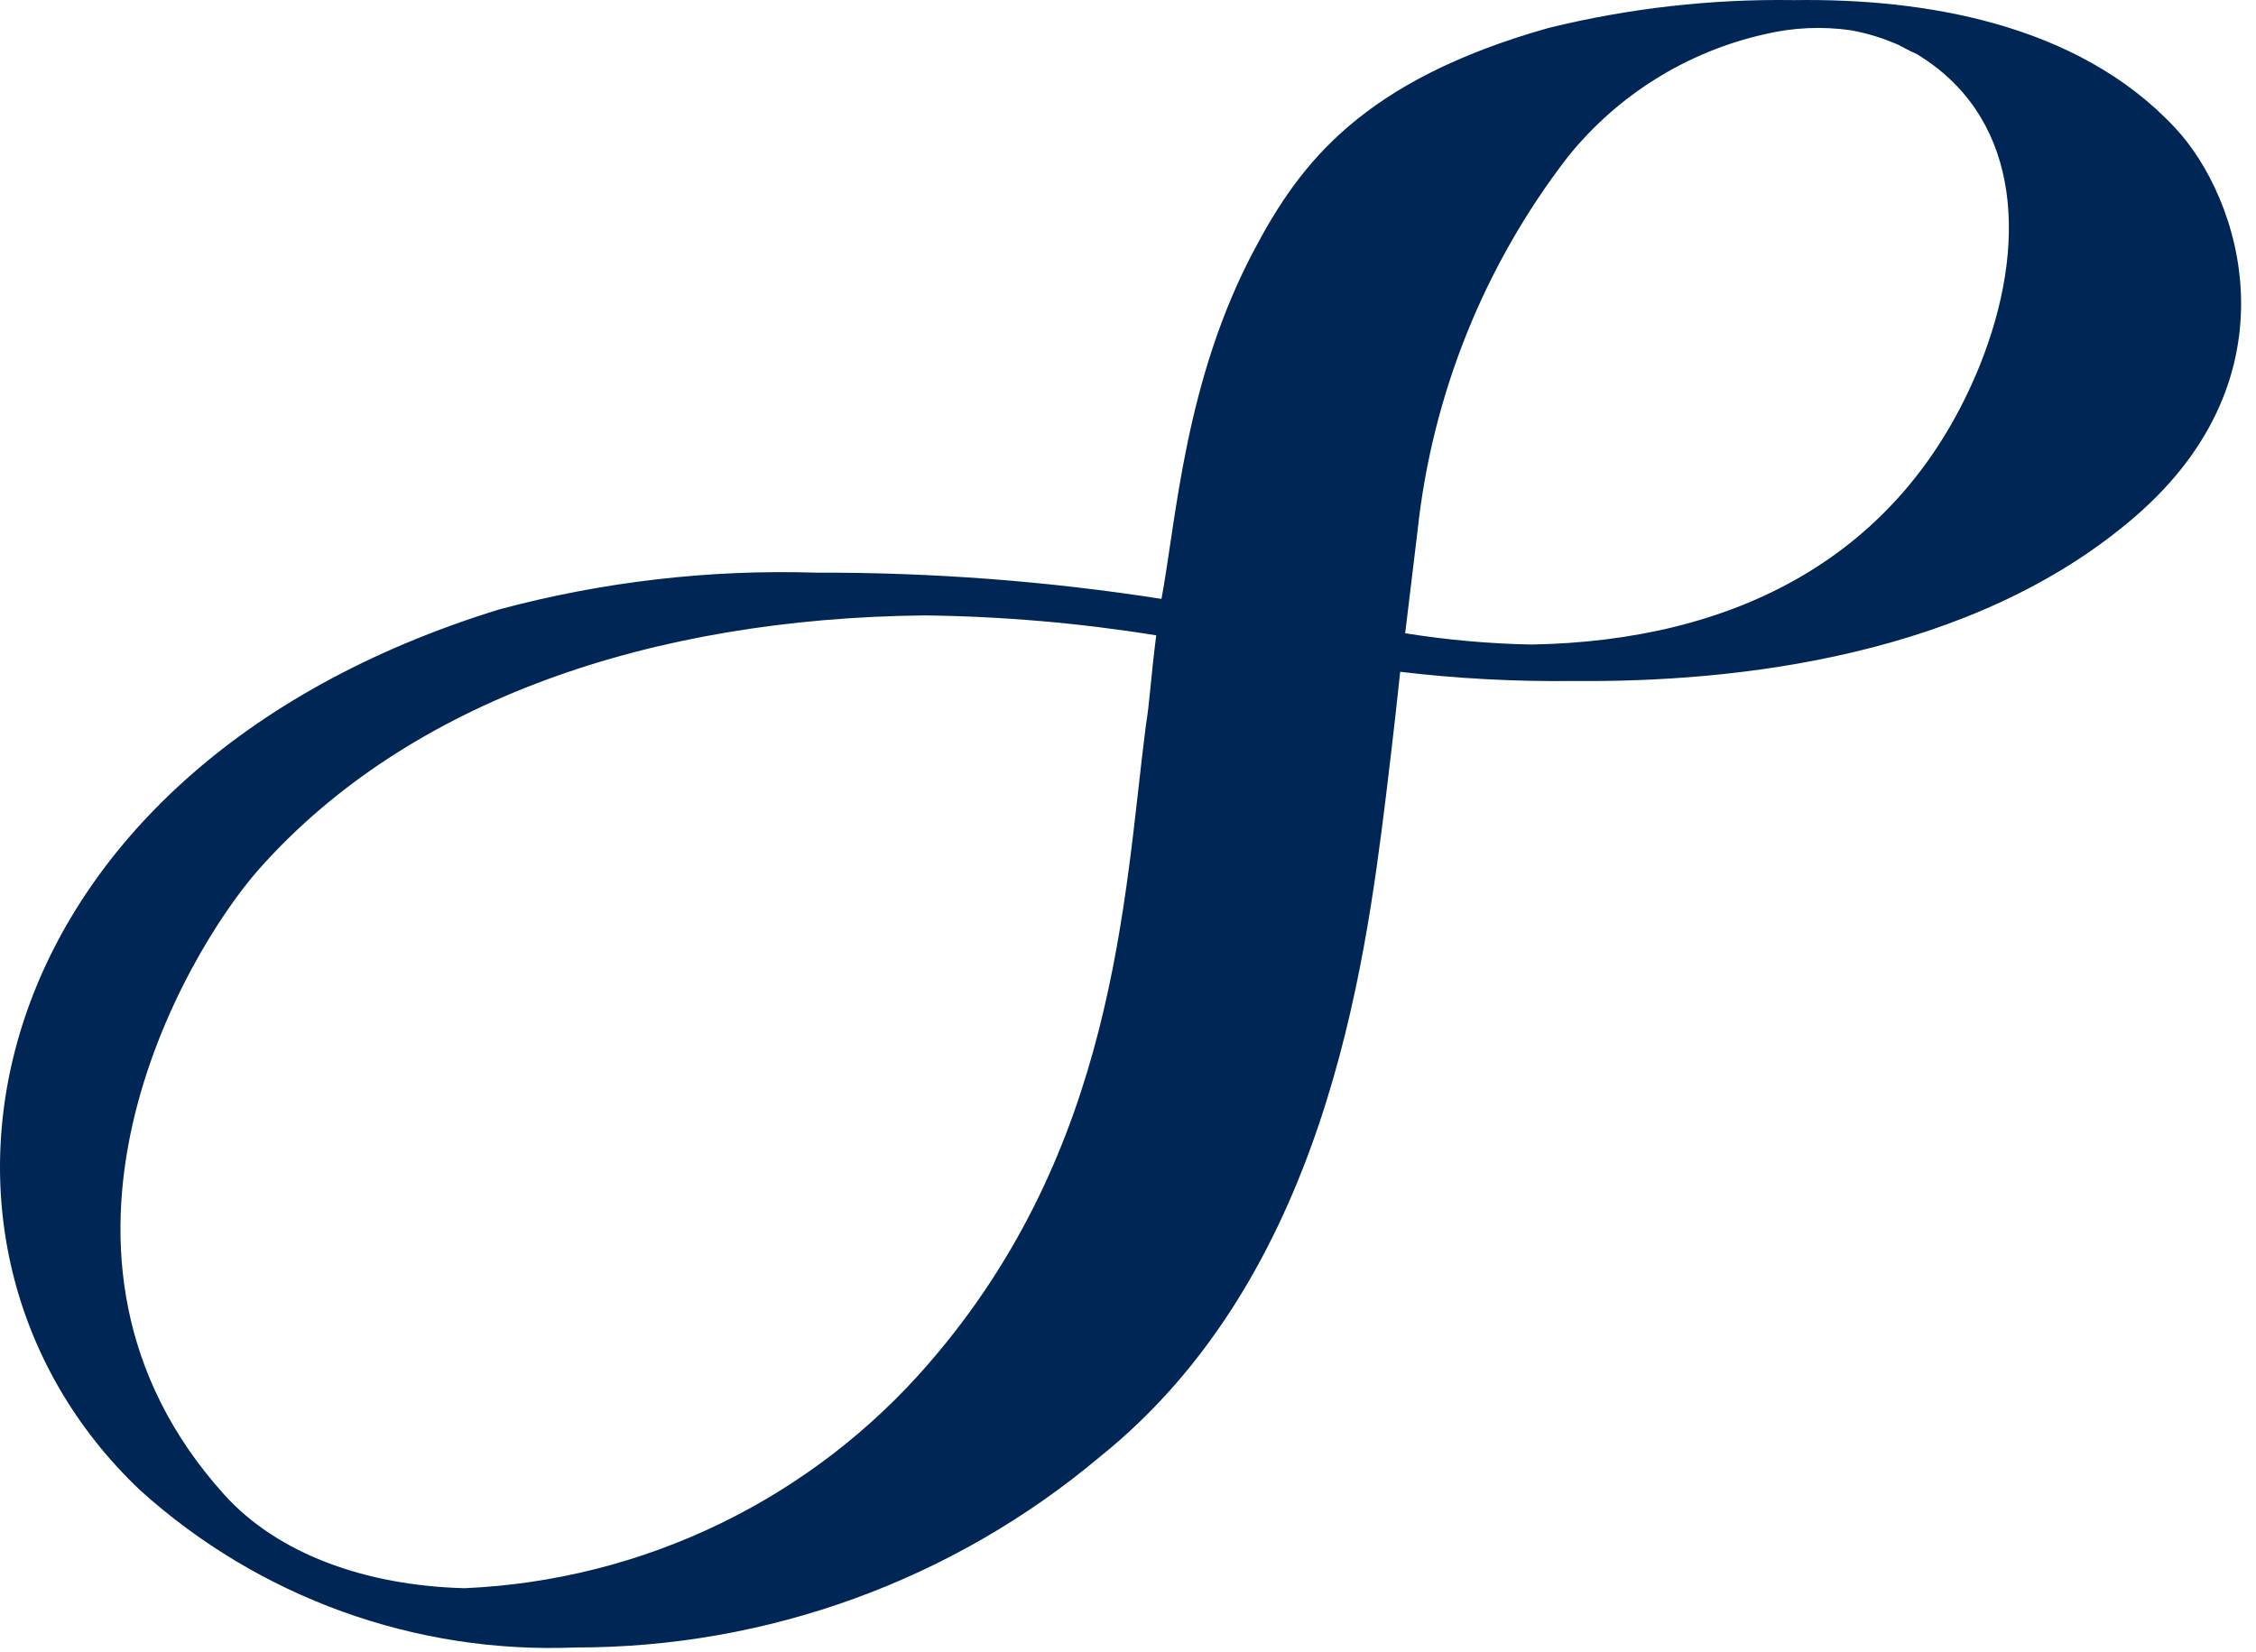 <svg viewBox="0 0 86 63" fill="none" xmlns="http://www.w3.org/2000/svg">
<path d="M82.916 4.874C79.186 0.874 73.296 -0.066 68.396 0.004C65.243 -0.044 62.098 0.312 59.036 1.064C51.946 3.064 49.566 6.224 47.846 9.464C45.166 14.464 44.846 19.784 44.276 22.834C39.926 22.155 35.529 21.821 31.126 21.834C27.049 21.706 22.975 22.177 19.036 23.234C-1.034 29.414 -4.584 47.404 5.336 56.814C9.87 60.91 15.83 63.064 21.936 62.814C29.243 62.825 36.32 60.254 41.916 55.554C50.496 48.674 52.016 36.944 52.836 30.334C53.146 27.784 53.326 26.094 53.376 25.614C55.572 25.875 57.784 25.992 59.996 25.964C66.126 26.024 75.206 25.054 81.406 19.684C87.606 14.314 85.426 7.554 82.916 4.874ZM43.676 27.694C42.836 34.314 42.526 43.774 35.406 51.984C33.195 54.544 30.485 56.624 27.441 58.098C24.397 59.572 21.084 60.408 17.706 60.554C13.906 60.454 10.576 59.234 8.546 56.984C0.346 47.884 6.986 36.404 9.876 33.134C15.616 26.674 24.876 23.574 35.226 23.464C38.191 23.498 41.149 23.752 44.076 24.224C43.866 25.854 43.836 26.724 43.676 27.694ZM75.466 13.944C72.466 21.334 66.006 24.444 58.376 24.574C56.764 24.543 55.157 24.399 53.566 24.144L54.036 20.254C54.59 15.064 56.57 10.129 59.756 5.994C61.657 3.623 64.309 1.969 67.276 1.304C68.35 1.048 69.463 0.997 70.556 1.154C71.183 1.267 71.794 1.455 72.376 1.714L72.606 1.834C72.758 1.919 72.915 1.996 73.076 2.064L73.386 2.264C77.036 4.714 77.306 9.364 75.466 13.944Z" fill="#002655"></path>
</svg>
